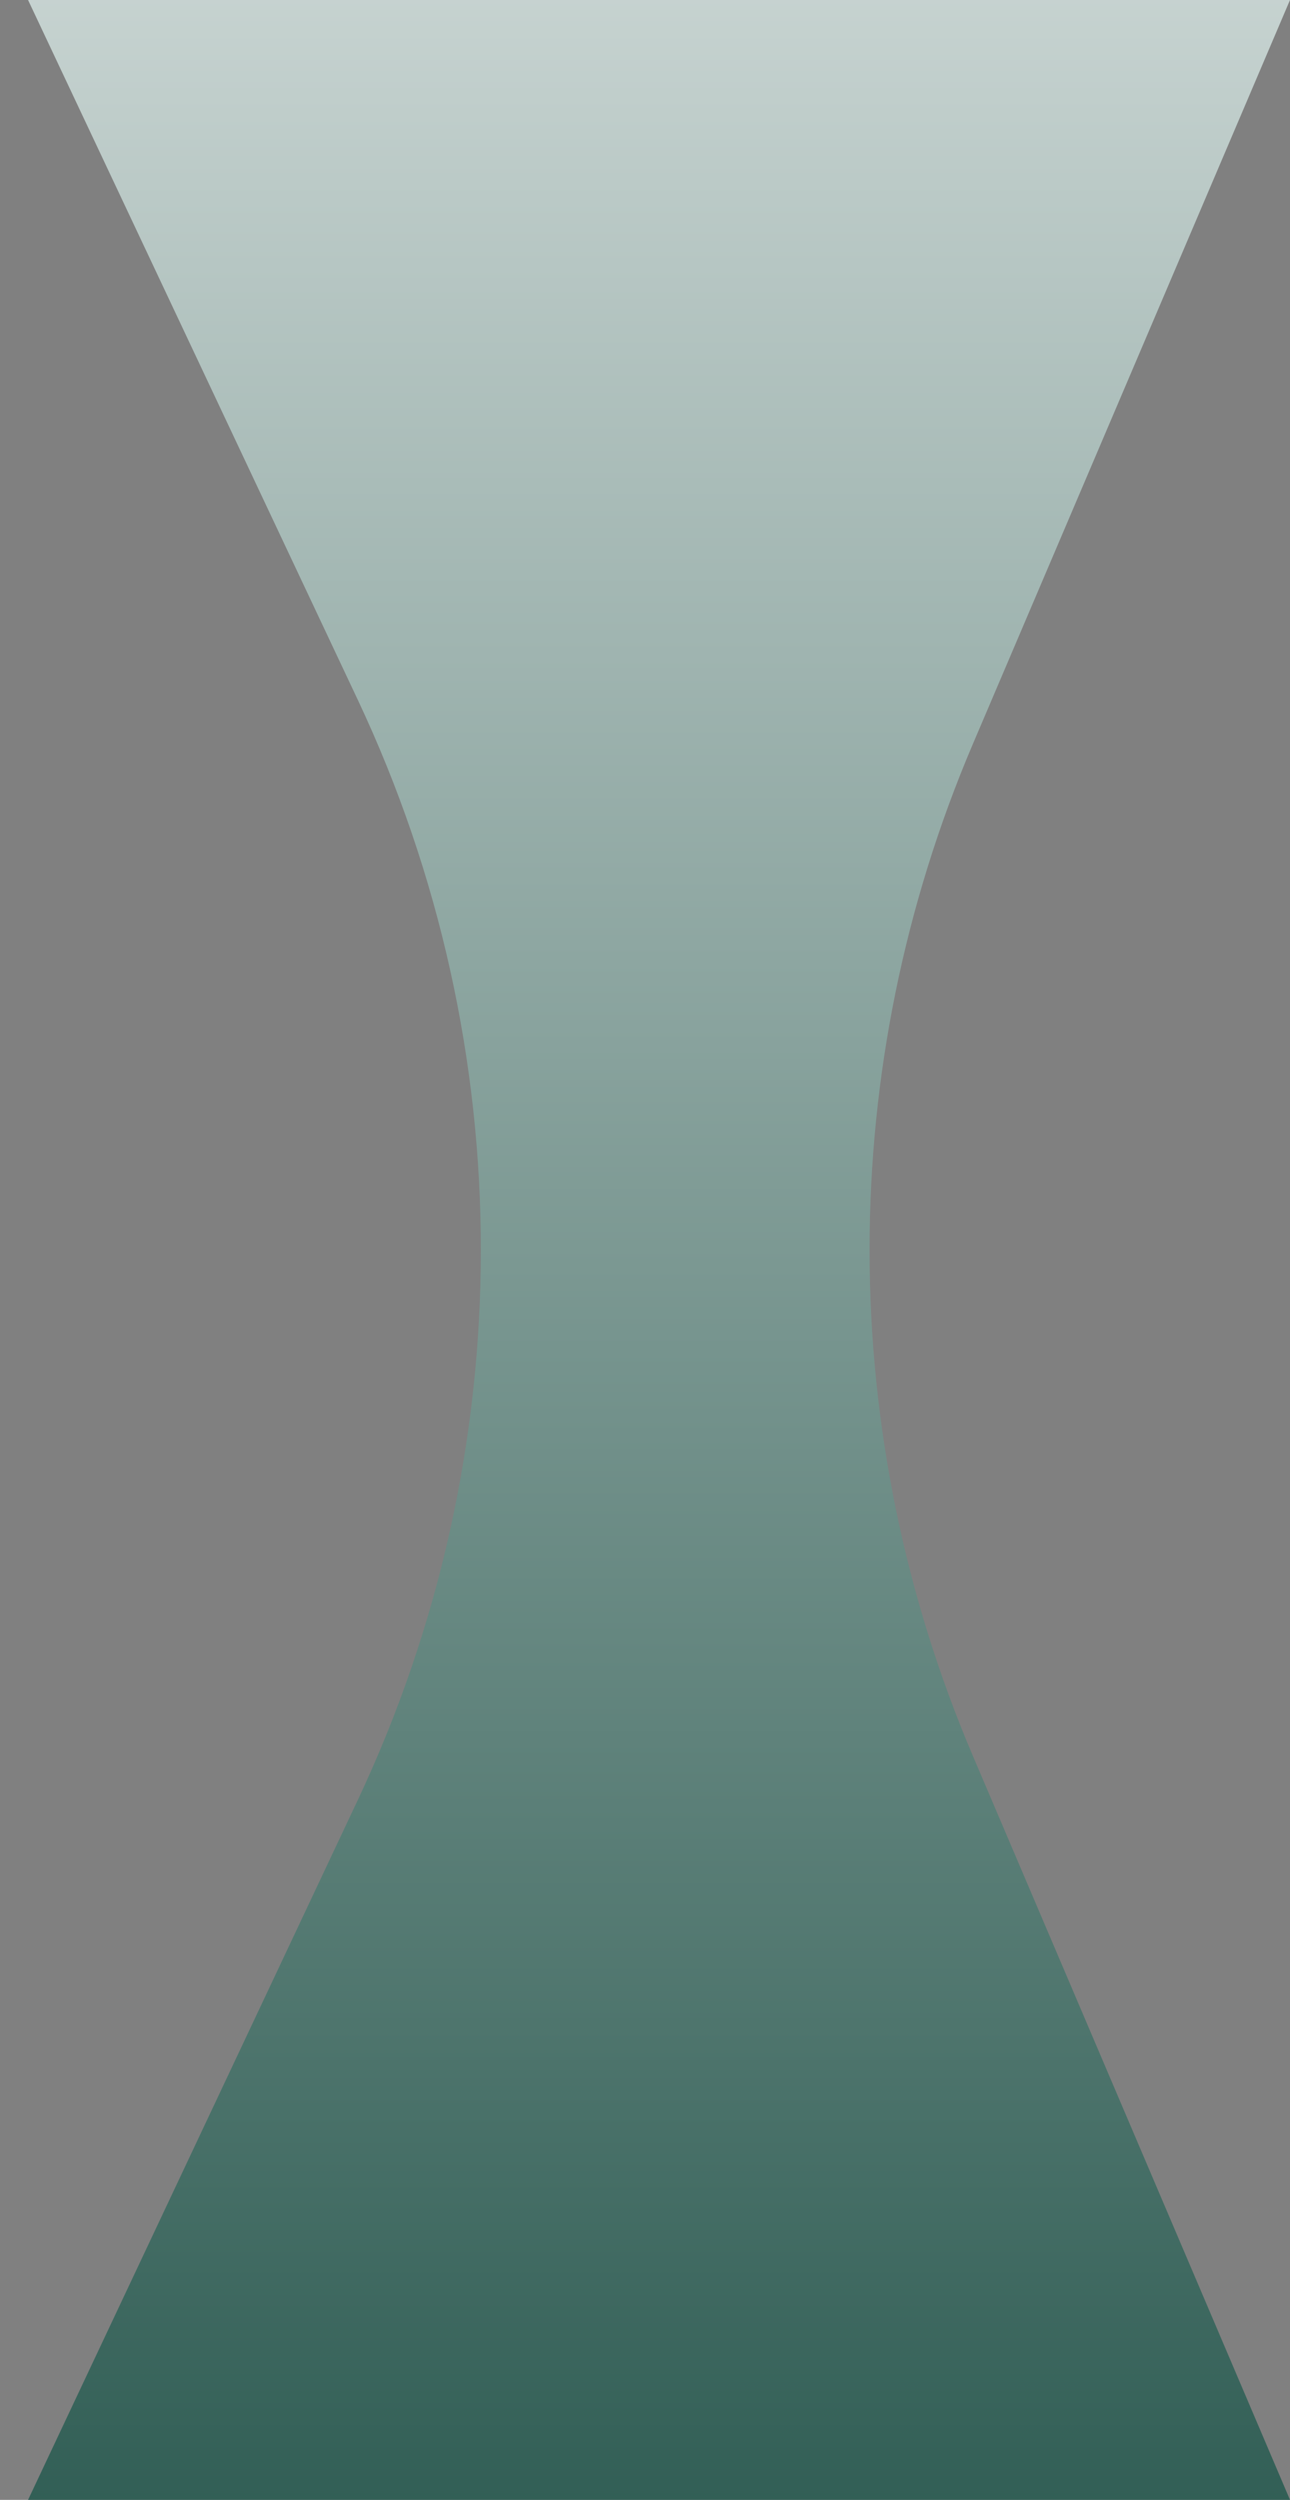 <?xml version="1.0" encoding="UTF-8"?> <svg xmlns="http://www.w3.org/2000/svg" width="16" height="31" viewBox="0 0 16 31" fill="none"><rect x="0" y="0" width="16" height="31" fill="#808080" stroke="none"/> <path d="M0.348 31H16L12.067 21.775C10.358 17.766 10.358 13.234 12.067 9.225L16 0H0.348L4.438 8.679C6.473 12.999 6.473 18.001 4.438 22.321L0.348 31Z" fill="url(#paint0_linear_4704_27424)"></path> <defs> <linearGradient id="paint0_linear_4704_27424" x1="8" y1="-12" x2="8" y2="31" gradientUnits="userSpaceOnUse"> <stop stop-color="white"></stop> <stop offset="1" stop-color="#325F56"></stop> </linearGradient> </defs> </svg> 